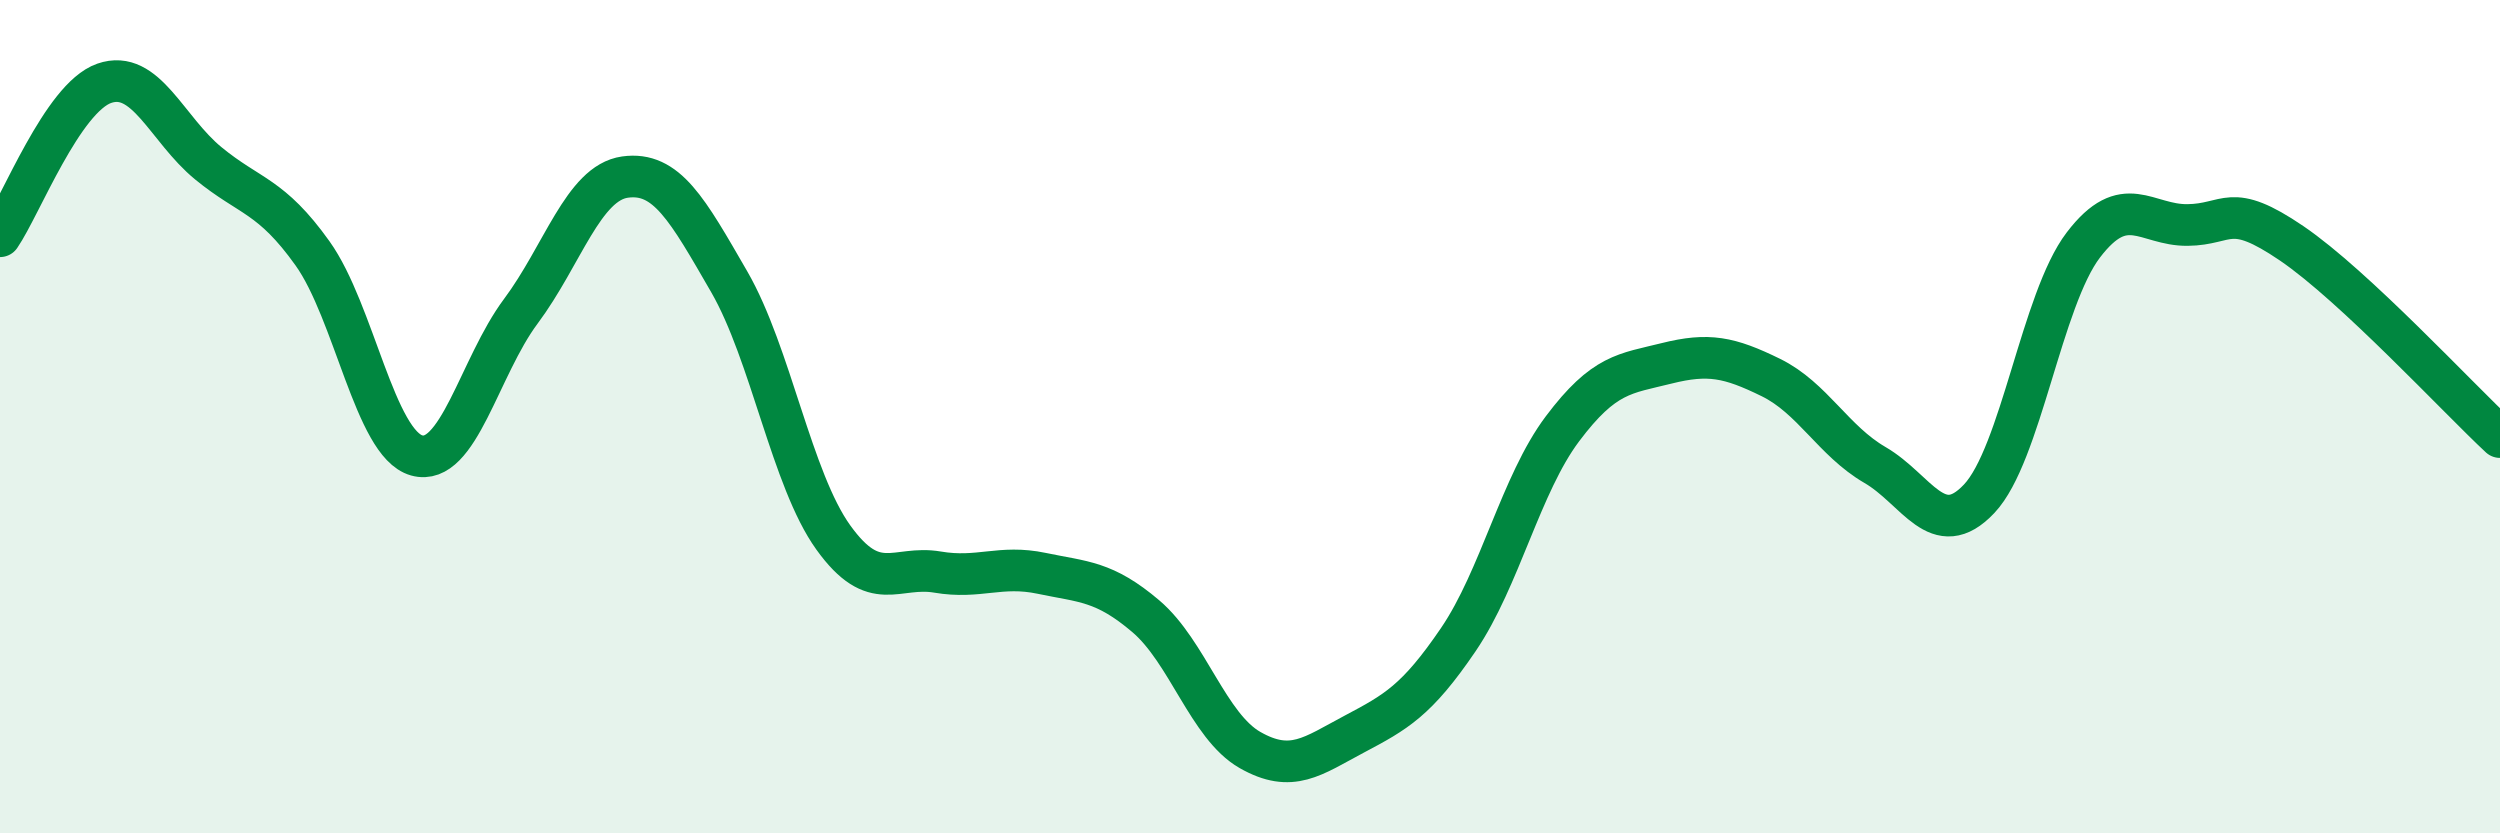 
    <svg width="60" height="20" viewBox="0 0 60 20" xmlns="http://www.w3.org/2000/svg">
      <path
        d="M 0,5.67 C 0.5,4.94 1.5,2.35 2.5,2 C 3.5,1.65 4,3.1 5,3.92 C 6,4.74 6.5,4.68 7.5,6.08 C 8.5,7.48 9,10.65 10,10.93 C 11,11.21 11.5,8.81 12.5,7.47 C 13.5,6.13 14,4.39 15,4.25 C 16,4.11 16.5,5.03 17.5,6.76 C 18.5,8.49 19,11.51 20,12.9 C 21,14.29 21.5,13.56 22.5,13.73 C 23.5,13.9 24,13.55 25,13.76 C 26,13.97 26.5,13.94 27.5,14.79 C 28.5,15.64 29,17.43 30,18 C 31,18.57 31.5,18.15 32.5,17.62 C 33.5,17.09 34,16.82 35,15.35 C 36,13.88 36.5,11.62 37.5,10.29 C 38.5,8.96 39,8.97 40,8.72 C 41,8.47 41.5,8.57 42.5,9.06 C 43.5,9.55 44,10.58 45,11.16 C 46,11.74 46.5,13.03 47.5,11.97 C 48.5,10.91 49,7.19 50,5.88 C 51,4.57 51.5,5.41 52.5,5.4 C 53.5,5.39 53.5,4.82 55,5.84 C 56.5,6.86 59,9.56 60,10.49L60 20L0 20Z"
        fill="#008740"
        opacity="0.1"
        stroke-linecap="round"
        stroke-linejoin="round"
      />
      <path
        d="M 0,5.67 C 0.5,4.94 1.5,2.35 2.5,2 C 3.5,1.65 4,3.1 5,3.92 C 6,4.74 6.5,4.68 7.5,6.08 C 8.5,7.48 9,10.65 10,10.93 C 11,11.21 11.5,8.81 12.5,7.47 C 13.5,6.13 14,4.39 15,4.25 C 16,4.11 16.5,5.03 17.5,6.76 C 18.5,8.49 19,11.51 20,12.9 C 21,14.29 21.5,13.56 22.5,13.73 C 23.5,13.9 24,13.55 25,13.76 C 26,13.97 26.5,13.94 27.5,14.79 C 28.5,15.64 29,17.43 30,18 C 31,18.57 31.5,18.15 32.5,17.62 C 33.5,17.09 34,16.82 35,15.35 C 36,13.88 36.5,11.62 37.5,10.29 C 38.5,8.96 39,8.97 40,8.72 C 41,8.47 41.5,8.57 42.5,9.06 C 43.5,9.55 44,10.58 45,11.16 C 46,11.74 46.5,13.03 47.5,11.97 C 48.5,10.91 49,7.19 50,5.88 C 51,4.57 51.5,5.41 52.5,5.4 C 53.5,5.39 53.5,4.82 55,5.84 C 56.5,6.86 59,9.56 60,10.49"
        stroke="#008740"
        stroke-width="1"
        fill="none"
        stroke-linecap="round"
        stroke-linejoin="round"
      />
    </svg>
  